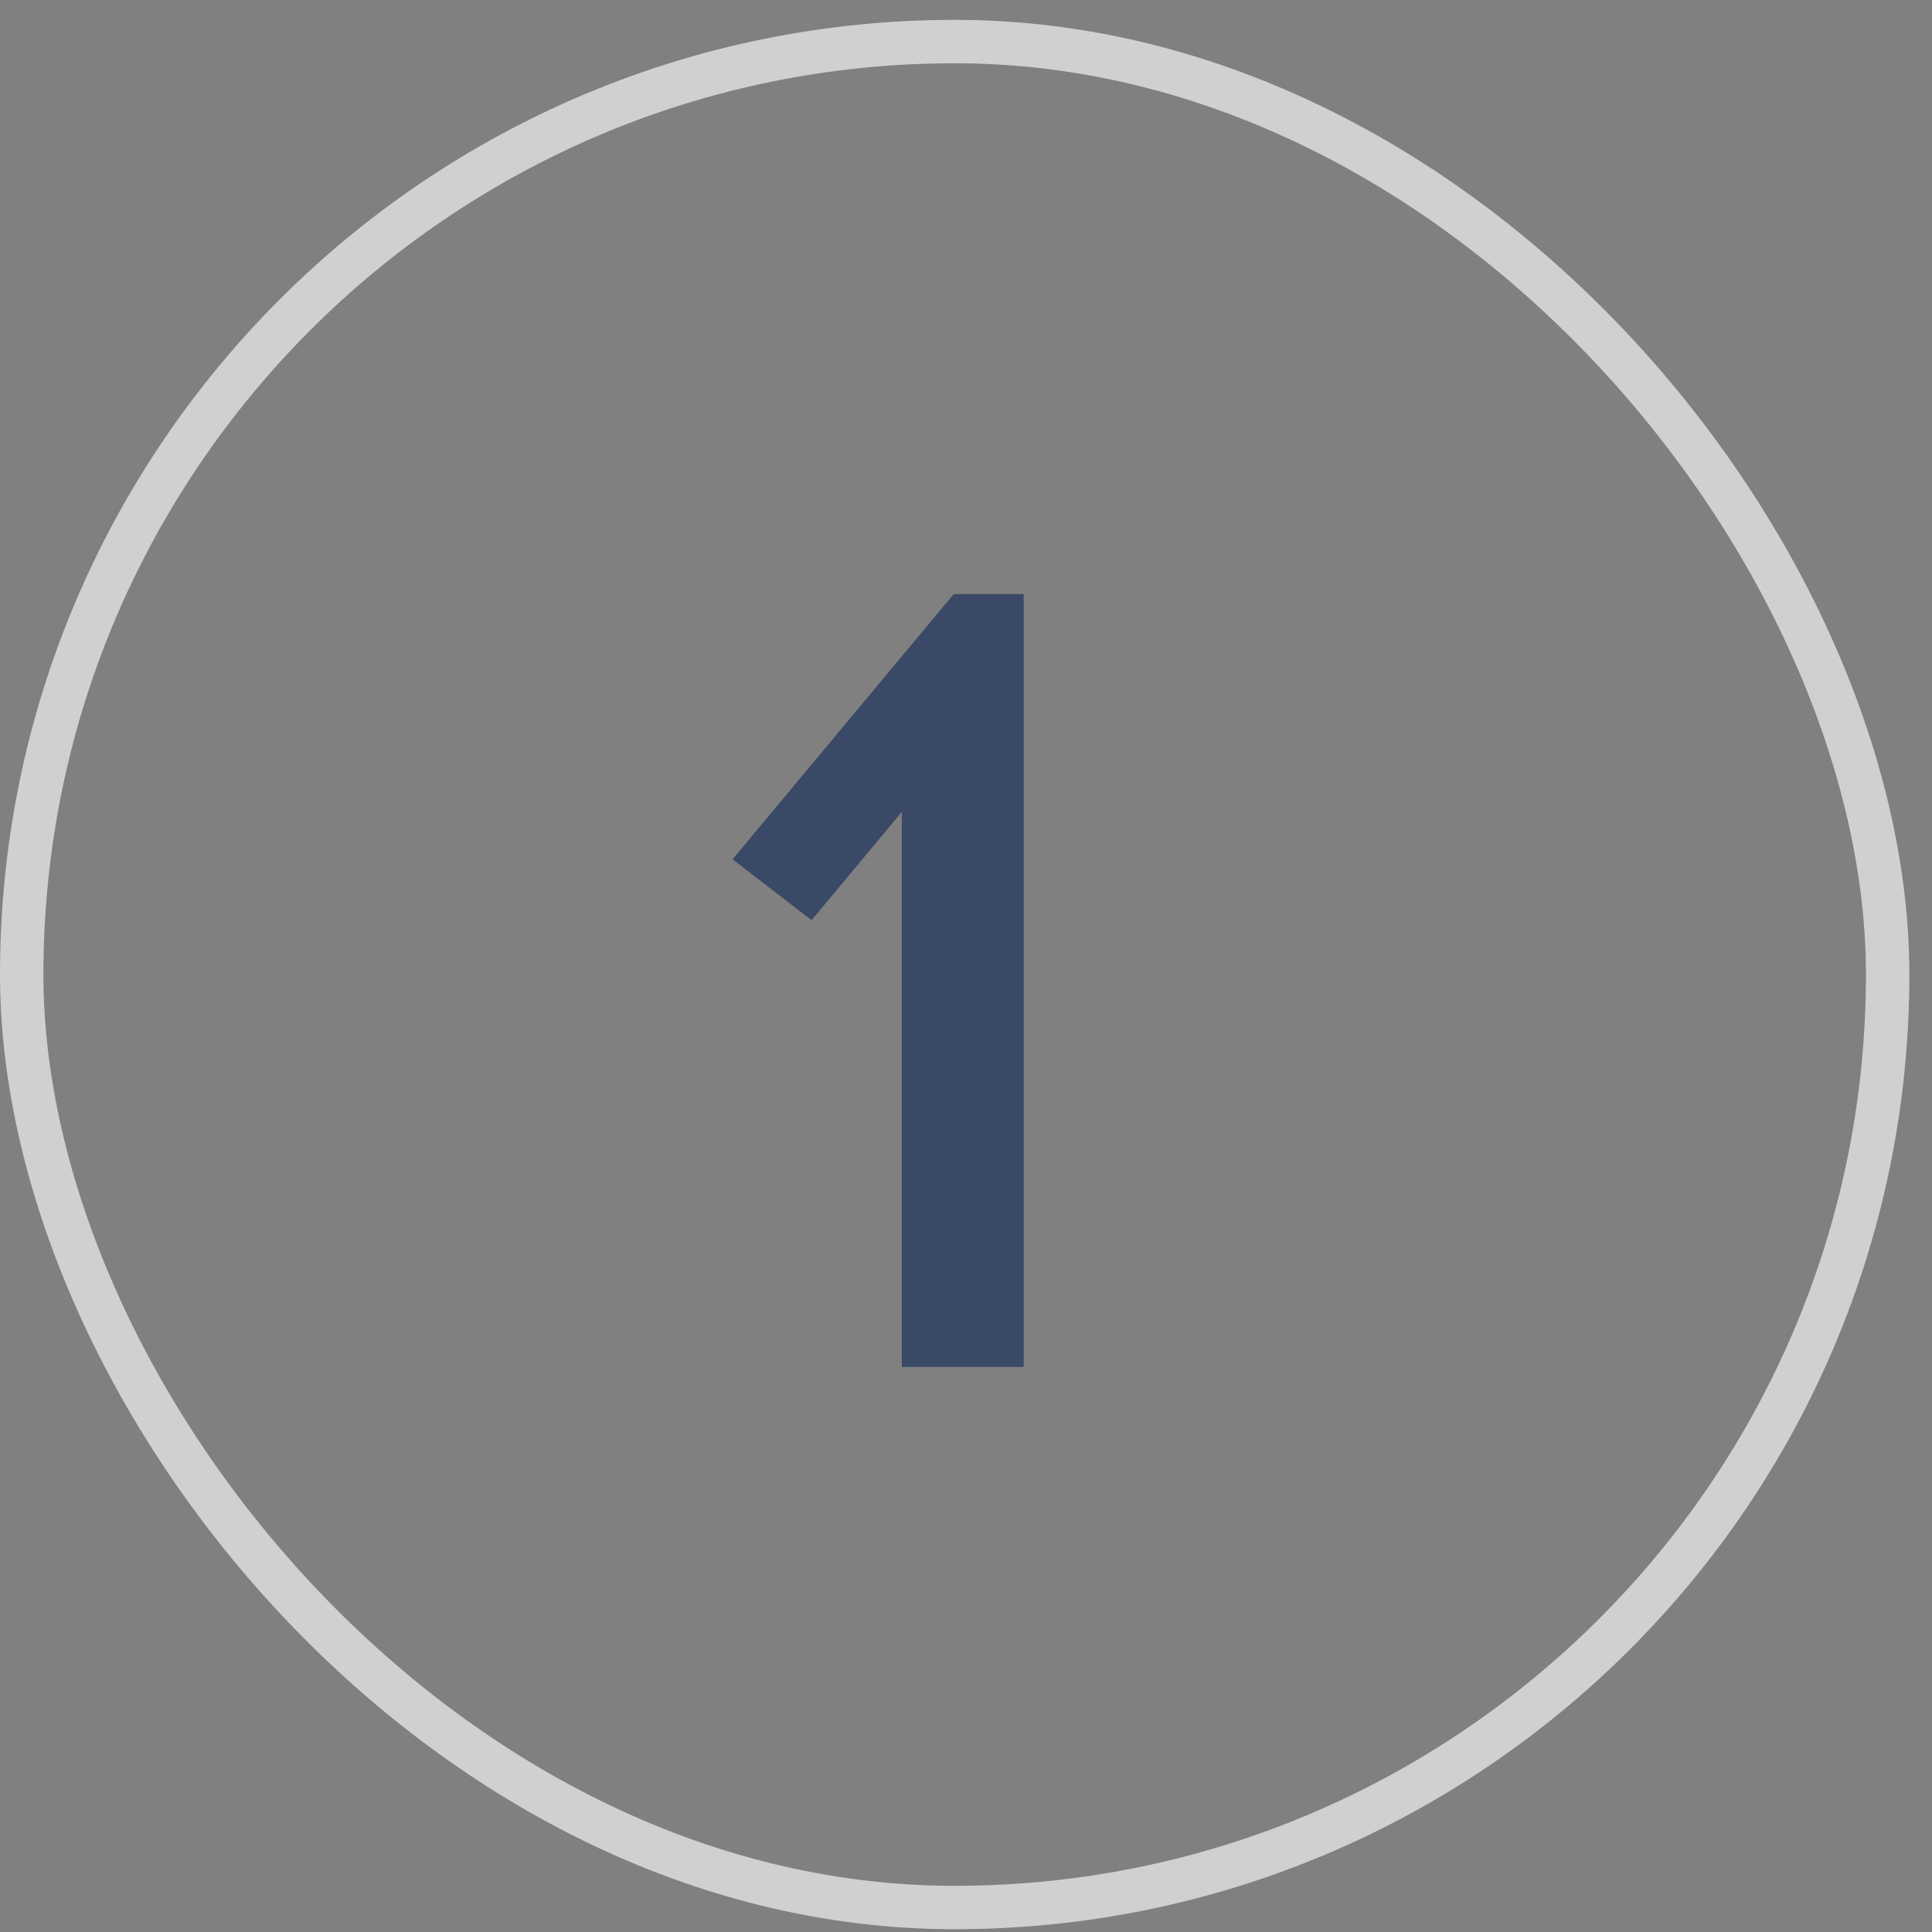 <?xml version="1.0" encoding="UTF-8"?> <svg xmlns="http://www.w3.org/2000/svg" width="64" height="64" viewBox="0 0 64 64" fill="none"><rect x="0" y="0" width="64" height="64" fill="#808080" stroke="none"/> <path d="M33.91 45.283H29.874V26.895L26.884 30.483L24.267 28.465L31.593 19.681H33.91V45.283Z" fill="#0D2656" fill-opacity="0.6"></path> <rect x="0.719" y="1.377" width="61.812" height="61.812" rx="30.906" stroke="white" stroke-opacity="0.63" stroke-width="1.438"></rect> </svg> 